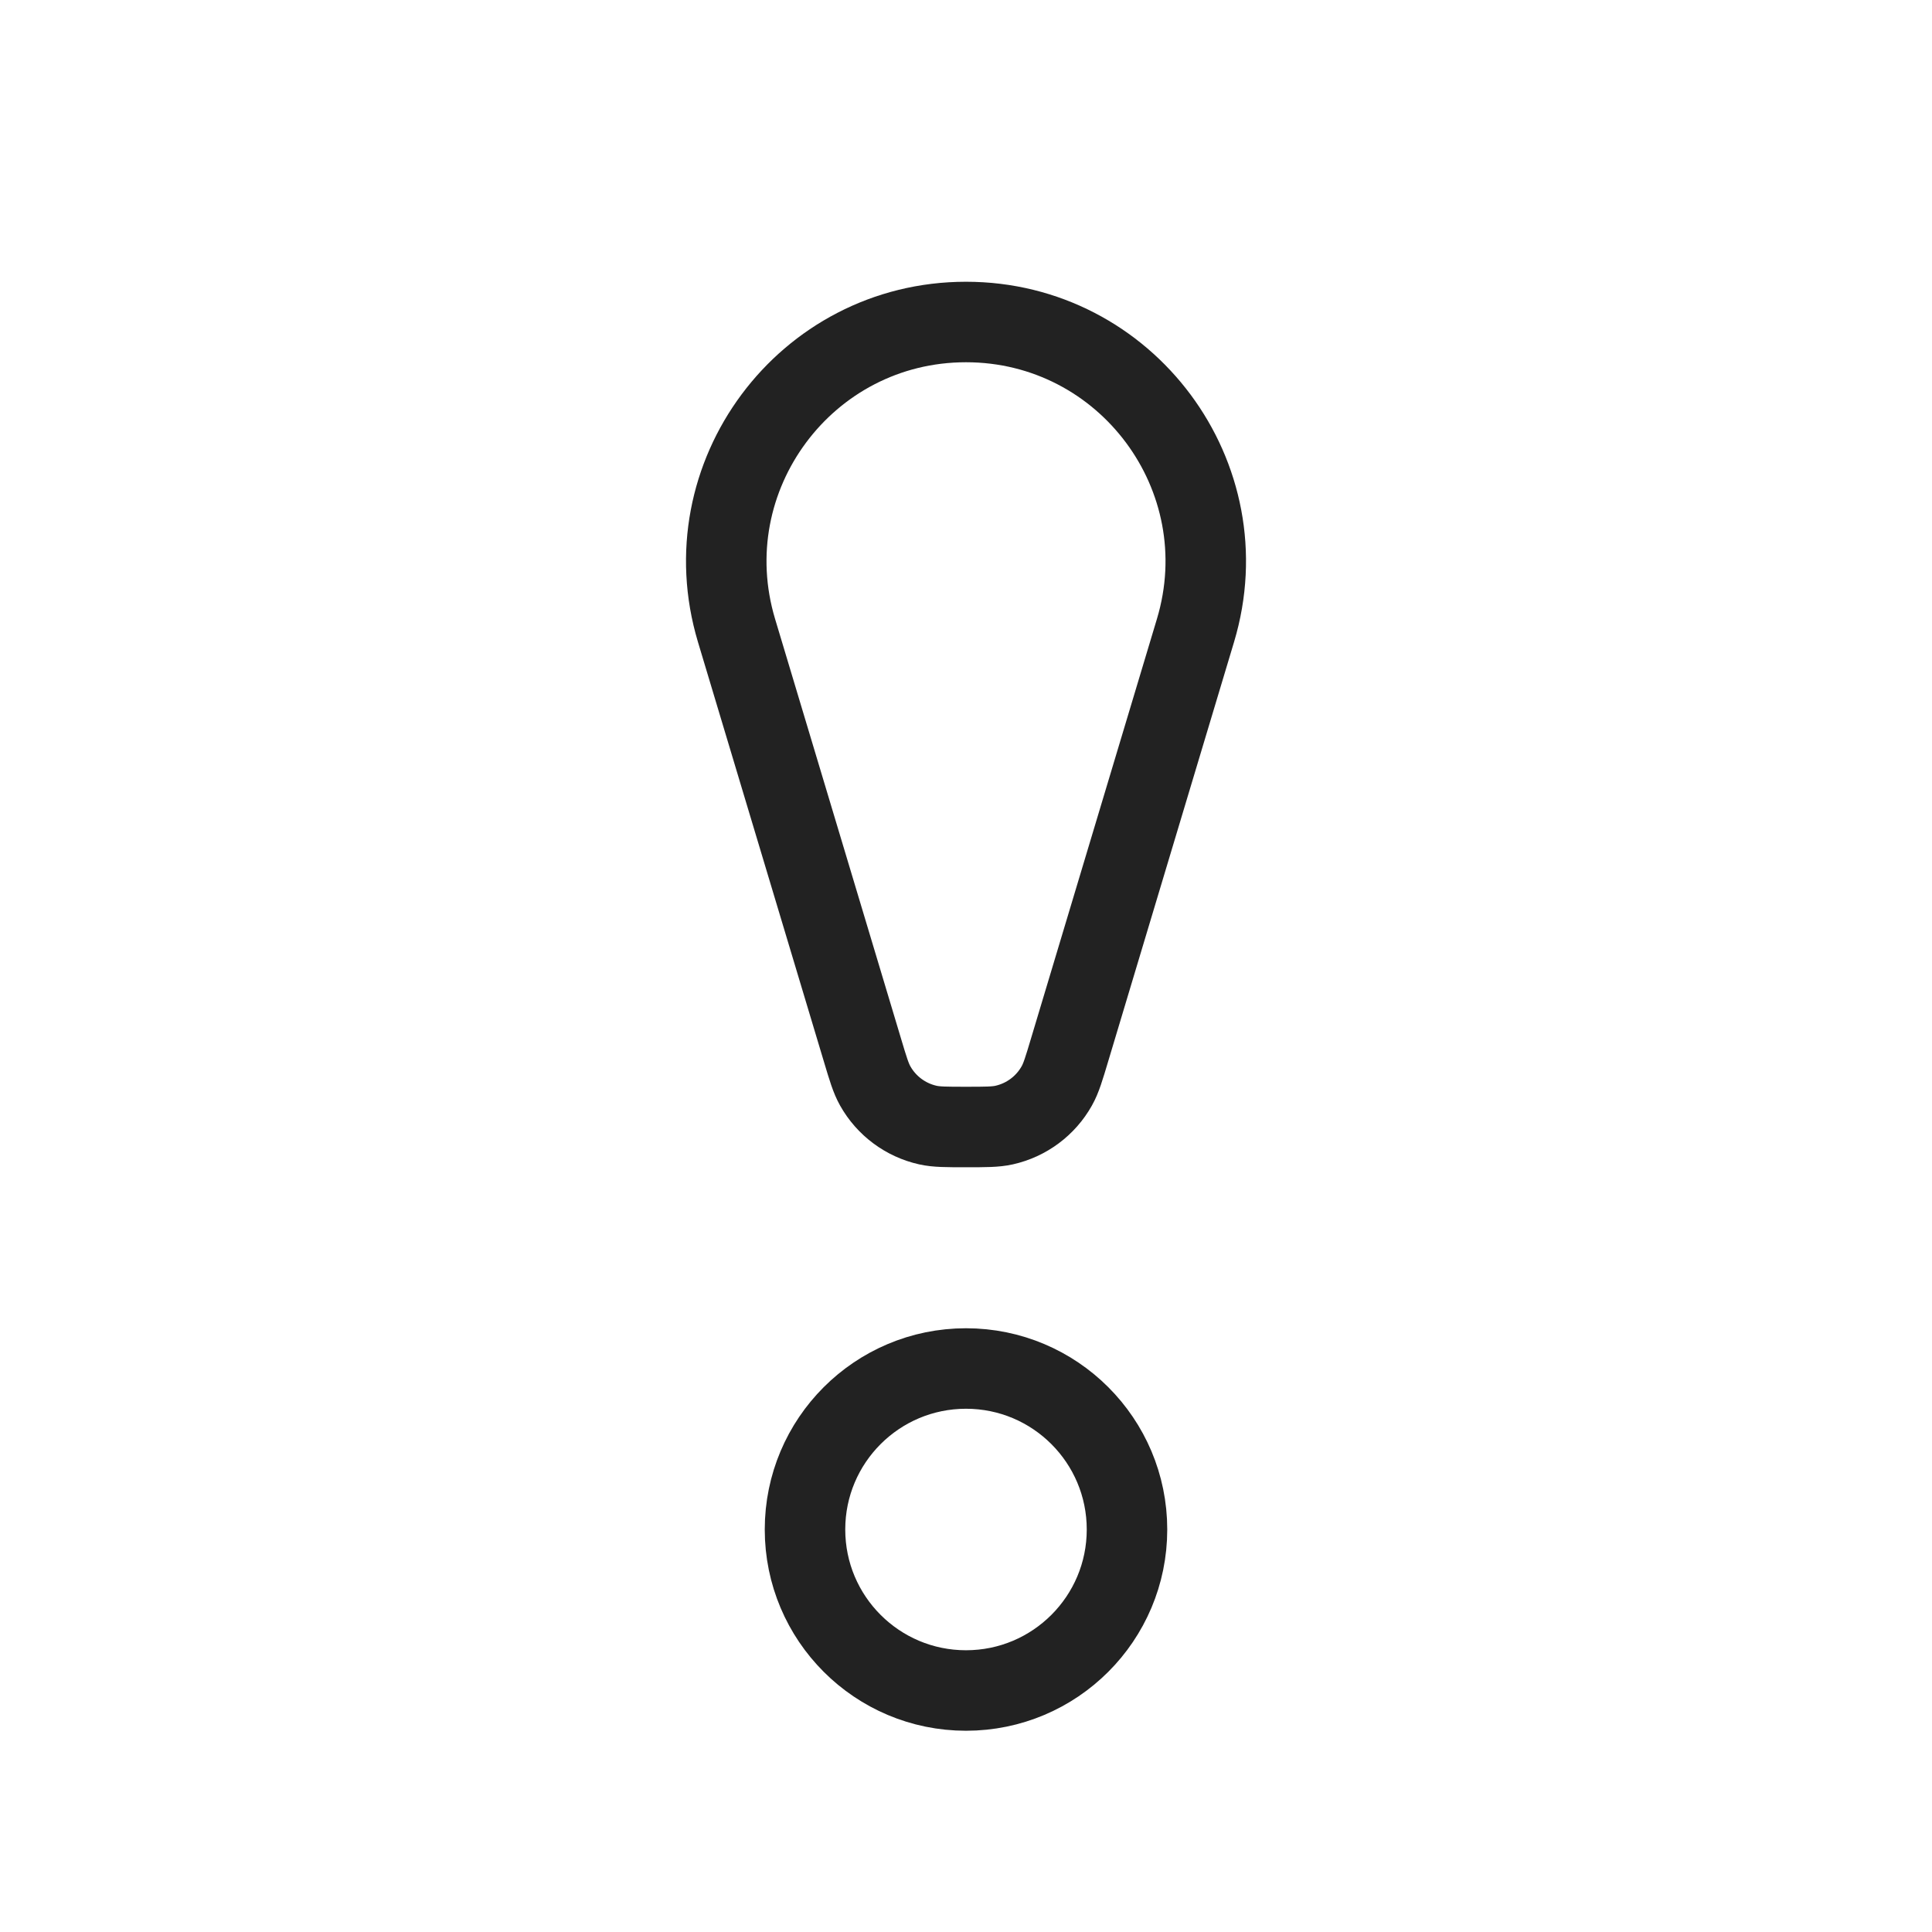 <?xml version="1.0" encoding="utf-8"?>
<svg width="800px" height="800px" viewBox="0 0 24 24" fill="none" xmlns="http://www.w3.org/2000/svg">
<path d="M9.149 7.831C8.577 5.922 10.006 4 12 4V4C13.994 4 15.424 5.922 14.851 7.831L13.287 13.042C13.217 13.276 13.182 13.393 13.128 13.489C12.989 13.737 12.751 13.914 12.474 13.976C12.366 14 12.244 14 12 14V14C11.756 14 11.634 14 11.526 13.976C11.249 13.914 11.011 13.737 10.872 13.489C10.818 13.393 10.783 13.276 10.713 13.042L9.149 7.831Z" stroke="#222222"/>
<circle cx="12" cy="19" r="2" stroke="#222222"/>
</svg>